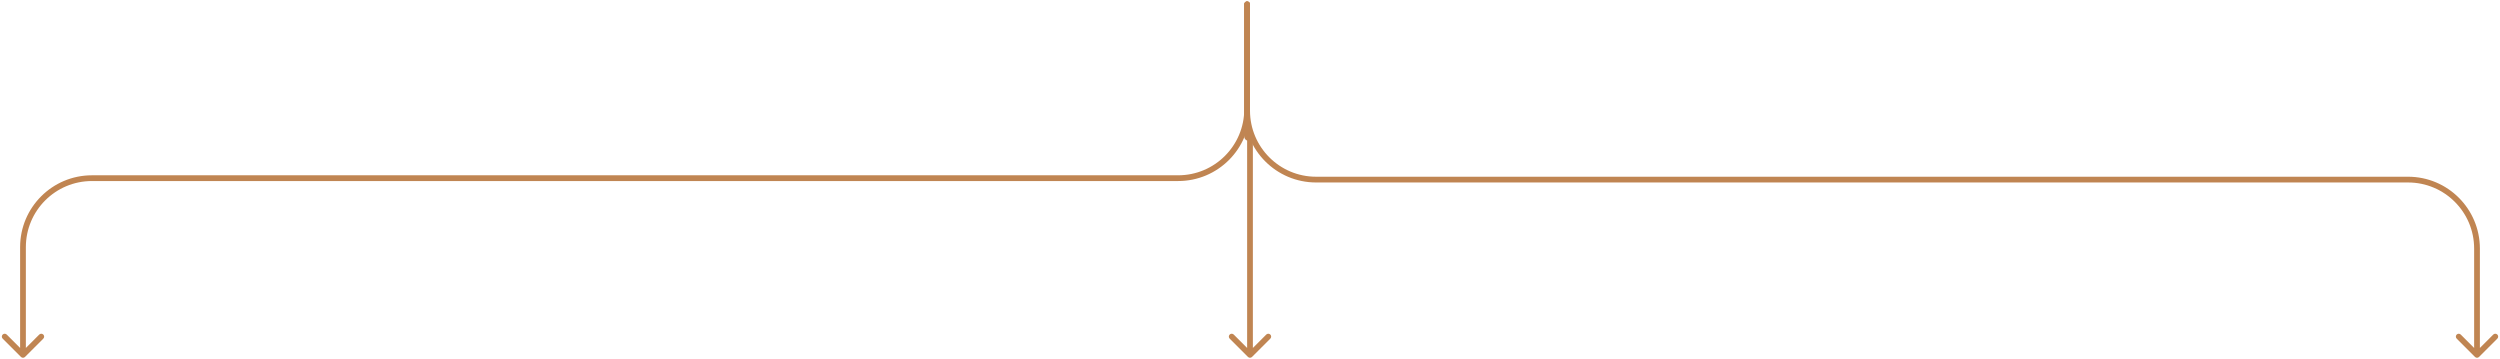 <svg xmlns="http://www.w3.org/2000/svg" width="870" height="125" viewBox="0 0 870 125" fill="none"><path d="M435 1.5C435 0.948 434.552 0.5 434 0.5C433.448 0.5 433 0.948 433 1.5H435ZM7.293 124.207C7.683 124.598 8.317 124.598 8.707 124.207L15.071 117.843C15.462 117.453 15.462 116.819 15.071 116.429C14.681 116.038 14.047 116.038 13.657 116.429L8 122.086L2.343 116.429C1.953 116.038 1.319 116.038 0.929 116.429C0.538 116.819 0.538 117.453 0.929 117.843L7.293 124.207ZM433 1.5V38.001H435V1.5H433ZM410 61.001H32V63.001H410V61.001ZM7 86.001V123.5H9V86.001H7ZM32 61.001C18.193 61.001 7 72.194 7 86.001H9C9 73.298 19.297 63.001 32 63.001V61.001ZM433 38.001C433 50.703 422.703 61.001 410 61.001V63.001C423.807 63.001 435 51.808 435 38.001H433Z" fill="#C08552"></path><path d="M435 1.5C435 0.948 434.552 0.5 434 0.5C433.448 0.5 433 0.948 433 1.5H435ZM861.293 124.207C861.683 124.598 862.317 124.598 862.707 124.207L869.071 117.843C869.462 117.453 869.462 116.819 869.071 116.429C868.681 116.038 868.047 116.038 867.657 116.429L862 122.086L856.343 116.429C855.953 116.038 855.319 116.038 854.929 116.429C854.538 116.819 854.538 117.453 854.929 117.843L861.293 124.207ZM433 1.5V38.5H435V1.5H433ZM458 63.5H838V61.5H458V63.5ZM861 86.5V123.5H863V86.5H861ZM838 63.5C850.703 63.5 861 73.797 861 86.5H863C863 72.693 851.807 61.5 838 61.5V63.5ZM433 38.5C433 52.307 444.193 63.5 458 63.5V61.5C445.297 61.5 435 51.203 435 38.5H433Z" fill="#C08552"></path><path d="M435 1.5C435 0.948 434.552 0.5 434 0.5C433.448 0.5 433 0.948 433 1.5H435ZM434.293 124.207C434.683 124.598 435.317 124.598 435.707 124.207L442.071 117.843C442.462 117.453 442.462 116.819 442.071 116.429C441.681 116.038 441.047 116.038 440.657 116.429L435 122.086L429.343 116.429C428.953 116.038 428.319 116.038 427.929 116.429C427.538 116.819 427.538 117.453 427.929 117.843L434.293 124.207ZM433 1.5V47.5H435V1.5H433ZM434 48.5V123.5H436V48.5H434ZM434.5 49C434.224 49 434 48.776 434 48.5H436C436 47.672 435.328 47 434.5 47V49ZM433 47.5C433 48.328 433.672 49 434.5 49V47C434.776 47 435 47.224 435 47.5H433Z" fill="#C08552"></path></svg>